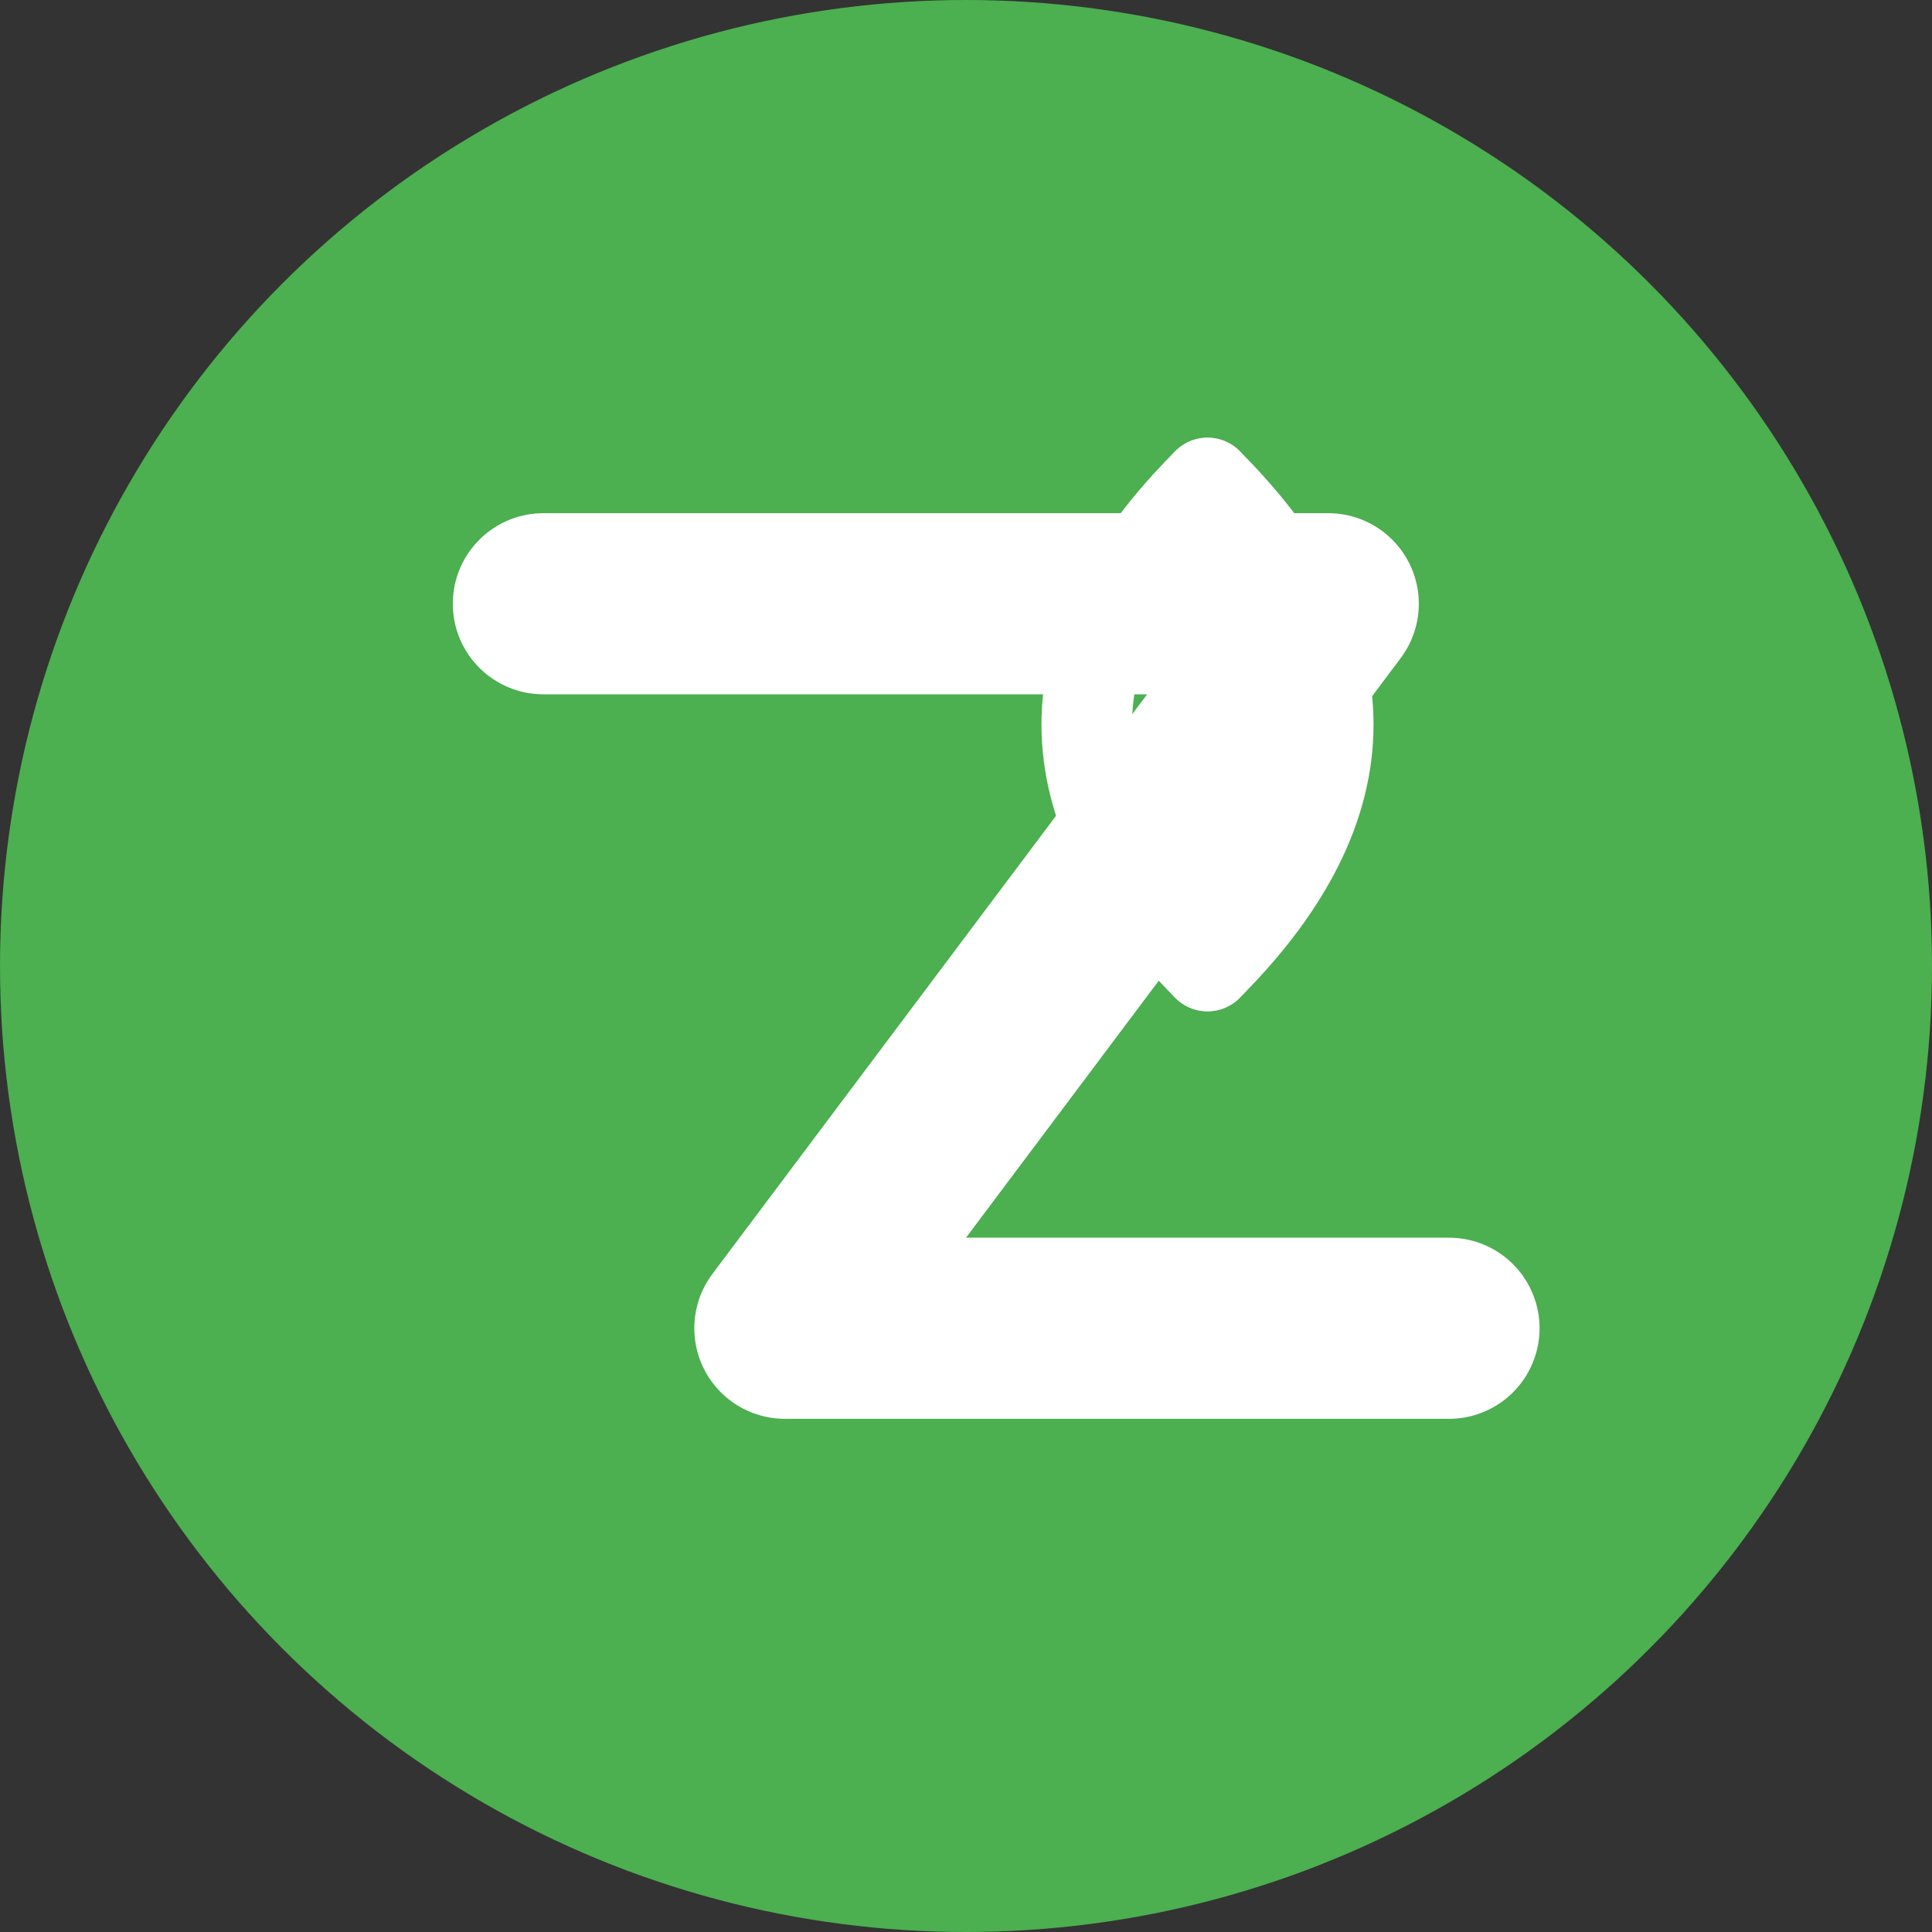 <?xml version="1.0" encoding="UTF-8"?>
<svg width="32" height="32" viewBox="0 0 32 32" xmlns="http://www.w3.org/2000/svg">
  <rect x="0" y="0" width="32" height="32" fill="#333333" stroke="none"/>
  <!-- Background circle -->
  <circle cx="16" cy="16" r="16" fill="#4CAF50" />
  
  <!-- Stylized "Z" for "Zdrowa" -->
  <path d="M9 10 H22 L13 22 H24" stroke="#FFFFFF" stroke-width="3" fill="none" stroke-linecap="round" stroke-linejoin="round" />
  
  <!-- Leaf accent -->
  <path d="M20 8 Q24 12 20 16" stroke="#FFFFFF" stroke-width="1.5" fill="none" stroke-linecap="round" />
  <path d="M20 8 Q16 12 20 16" stroke="#FFFFFF" stroke-width="1.5" fill="none" stroke-linecap="round" />
</svg>